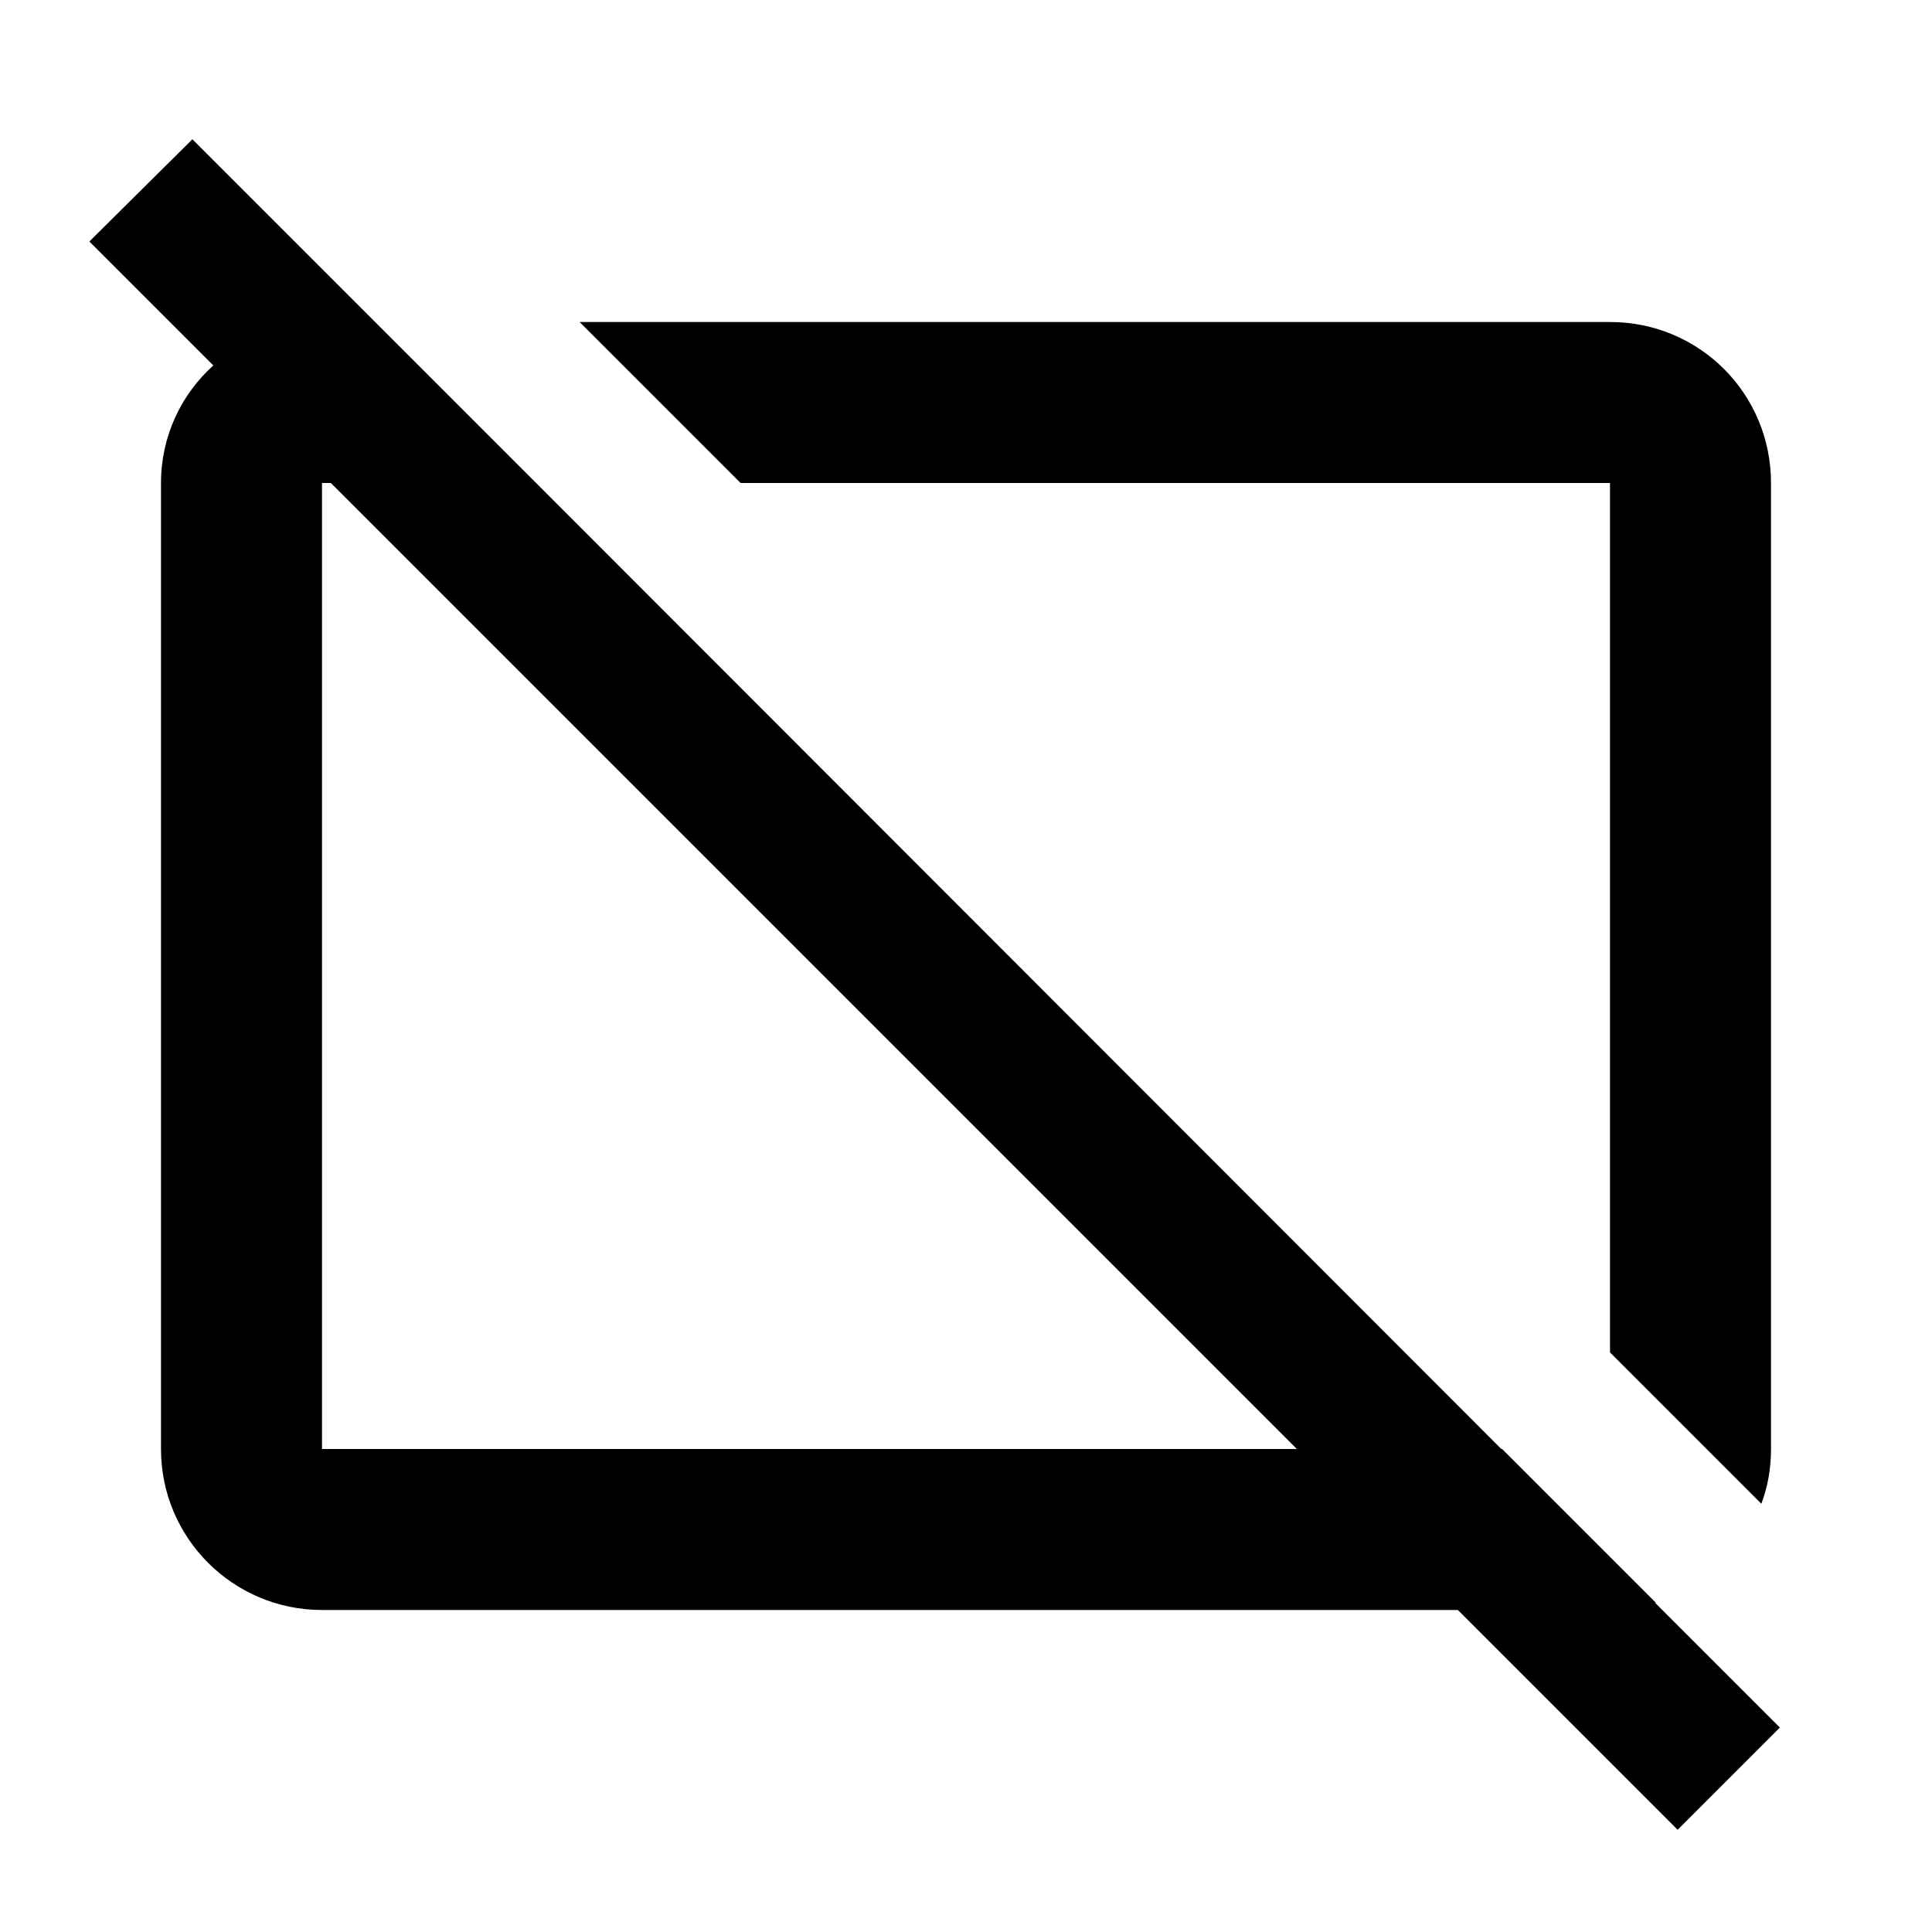 <svg xmlns="http://www.w3.org/2000/svg" id="mdi-card-off-outline" viewBox="0 0 24 24"><path d="M9.2 6L7.2 4H20C21.11 4 22 4.89 22 6V18C22 18.24 21.96 18.47 21.88 18.68L20 16.8V6H9.2M22.11 21.46L20.84 22.73L18.11 20H4C2.9 20 2 19.11 2 18V6C2 5.42 2.25 4.9 2.65 4.54L1.11 3L2.39 1.73L6.66 6L18.65 18H18.66L20.57 19.91L20.56 19.91L22.11 21.46M16.11 18L4.11 6H4V18H16.11Z" /></svg>